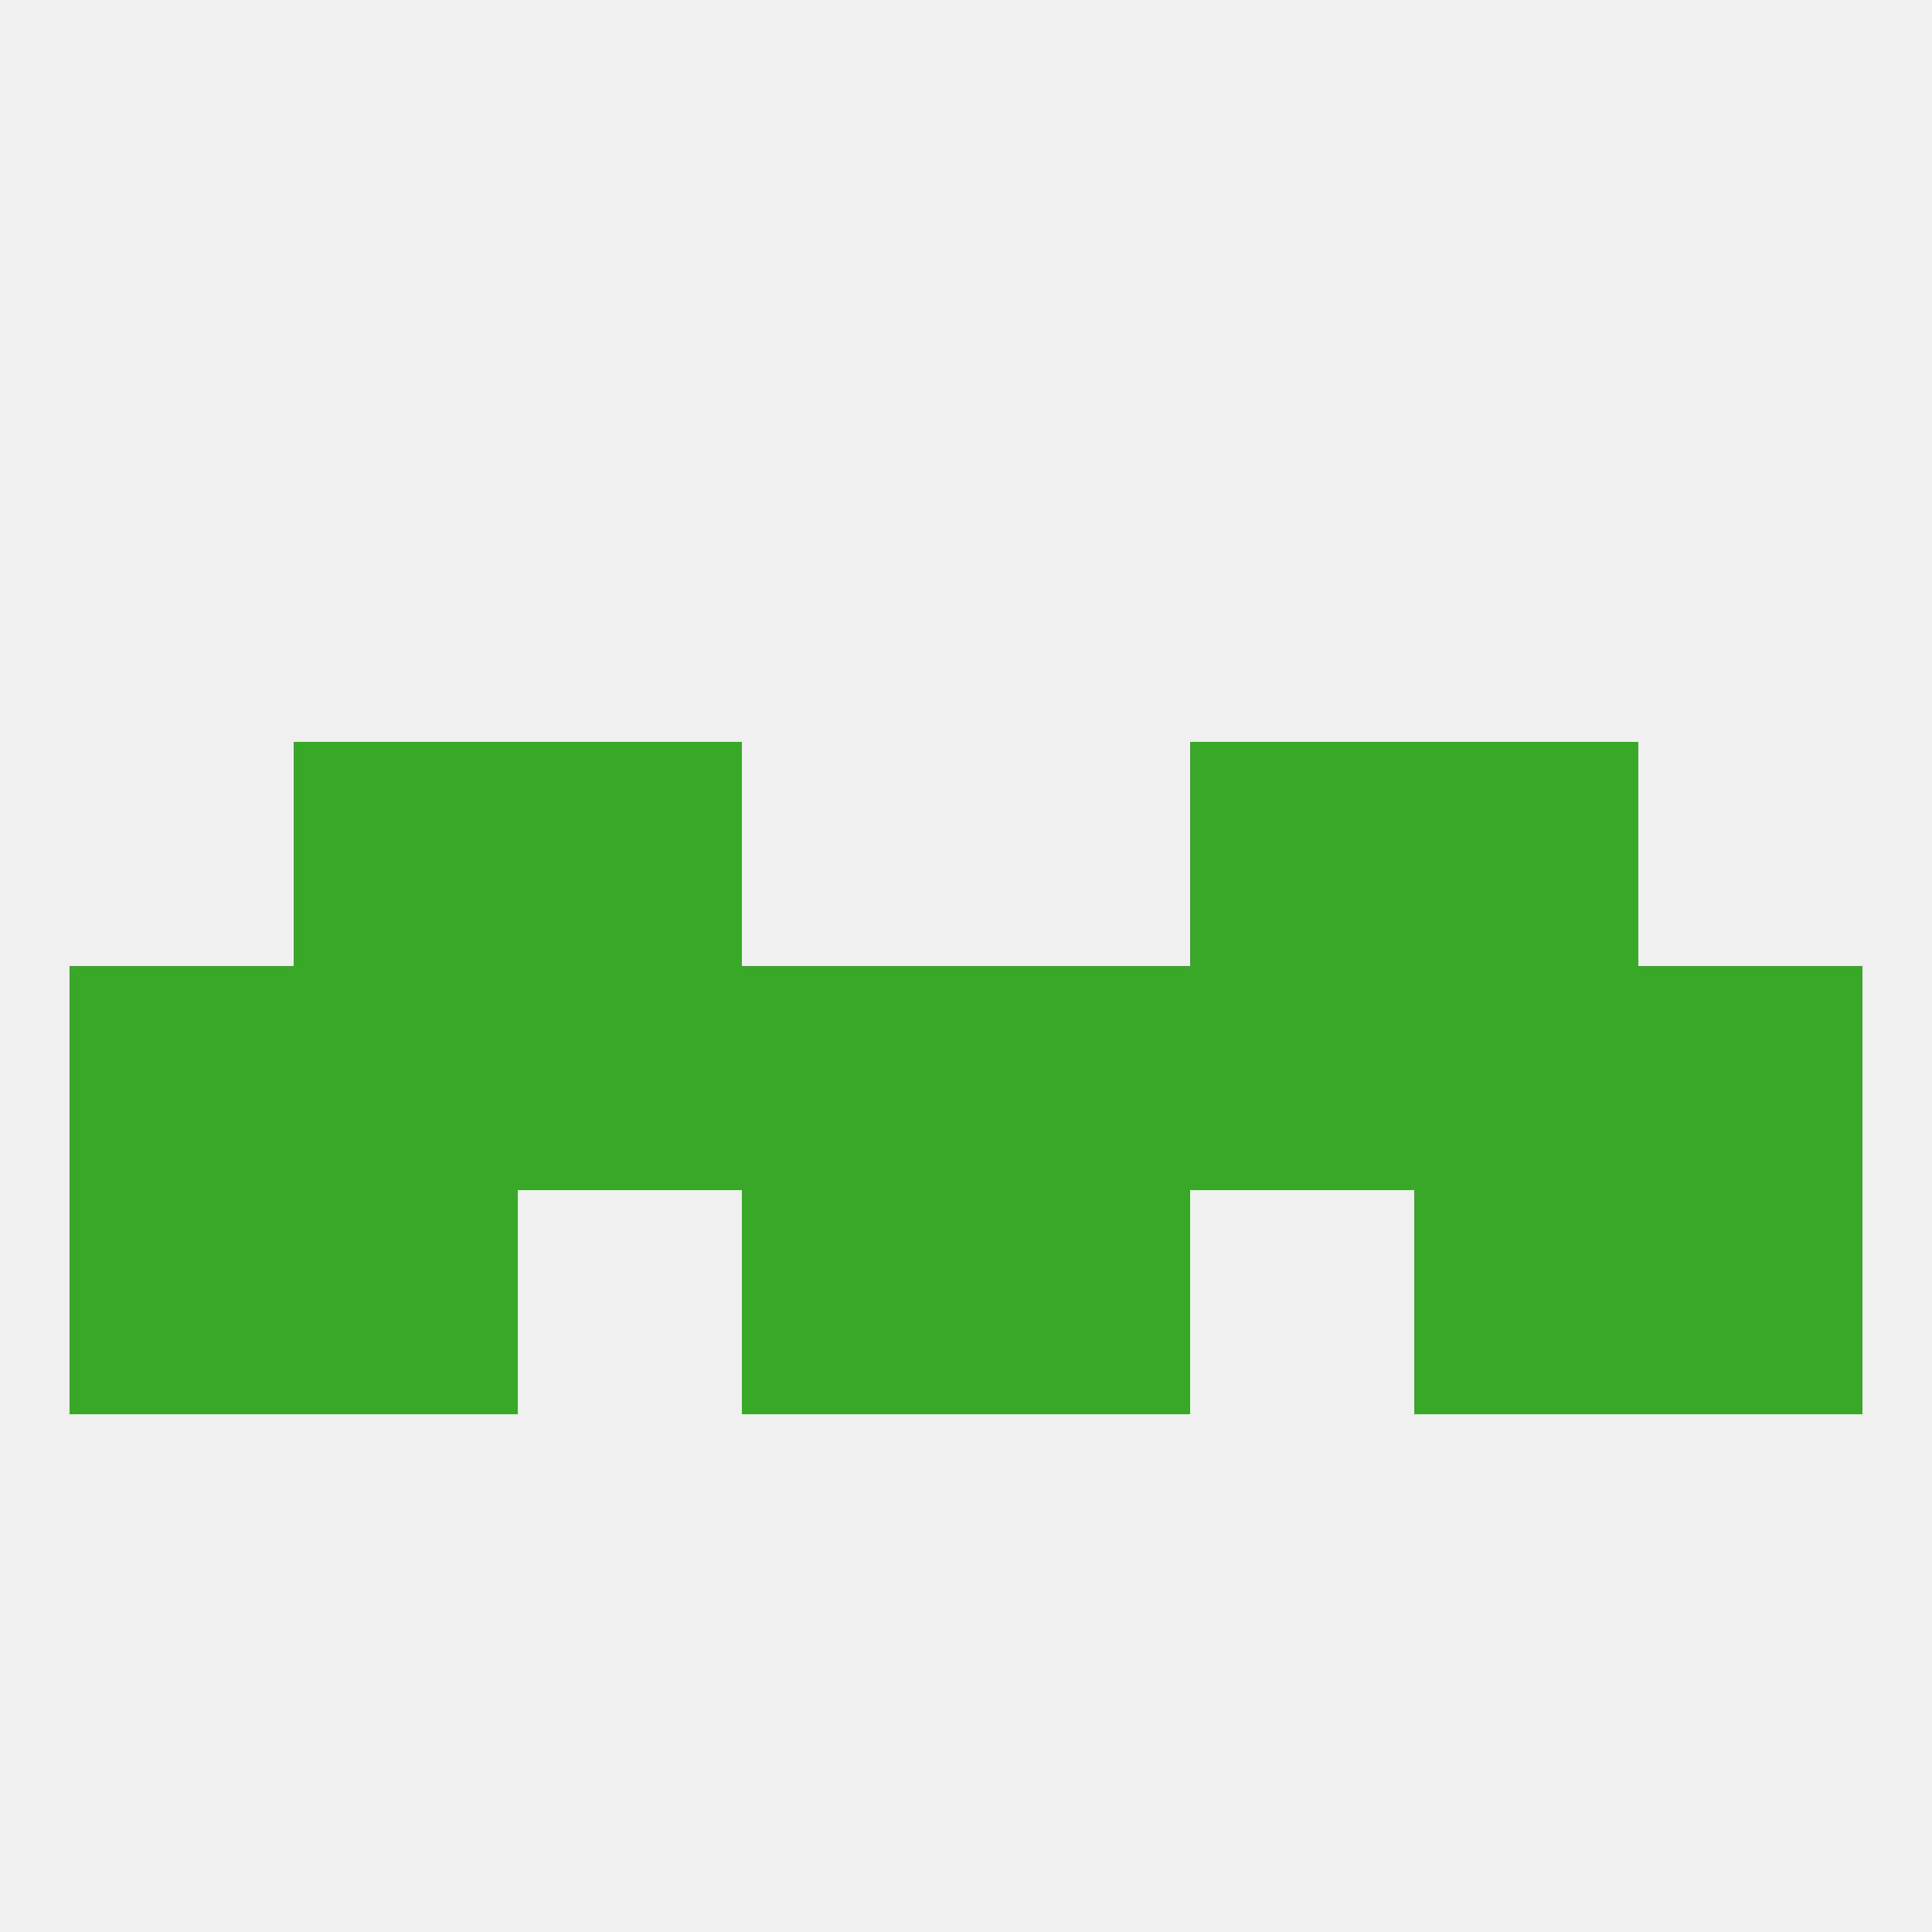 
<!--   <?xml version="1.0"?> -->
<svg version="1.1" baseprofile="full" xmlns="http://www.w3.org/2000/svg" xmlns:xlink="http://www.w3.org/1999/xlink" xmlns:ev="http://www.w3.org/2001/xml-events" width="250" height="250" viewBox="0 0 250 250" >
	<rect width="100%" height="100%" fill="rgba(240,240,240,255)"/>

	<rect x="212" y="125" width="29" height="29" fill="rgba(57,168,40,255)"/>
	<rect x="183" y="125" width="29" height="29" fill="rgba(57,168,40,255)"/>
	<rect x="96" y="125" width="29" height="29" fill="rgba(57,168,40,255)"/>
	<rect x="9" y="125" width="29" height="29" fill="rgba(57,168,40,255)"/>
	<rect x="38" y="125" width="29" height="29" fill="rgba(57,168,40,255)"/>
	<rect x="67" y="125" width="29" height="29" fill="rgba(57,168,40,255)"/>
	<rect x="154" y="125" width="29" height="29" fill="rgba(57,168,40,255)"/>
	<rect x="125" y="125" width="29" height="29" fill="rgba(57,168,40,255)"/>
	<rect x="96" y="154" width="29" height="29" fill="rgba(57,168,40,255)"/>
	<rect x="125" y="154" width="29" height="29" fill="rgba(57,168,40,255)"/>
	<rect x="38" y="154" width="29" height="29" fill="rgba(57,168,40,255)"/>
	<rect x="183" y="154" width="29" height="29" fill="rgba(57,168,40,255)"/>
	<rect x="9" y="154" width="29" height="29" fill="rgba(57,168,40,255)"/>
	<rect x="212" y="154" width="29" height="29" fill="rgba(57,168,40,255)"/>
	<rect x="38" y="96" width="29" height="29" fill="rgba(57,168,40,255)"/>
	<rect x="183" y="96" width="29" height="29" fill="rgba(57,168,40,255)"/>
	<rect x="67" y="96" width="29" height="29" fill="rgba(57,168,40,255)"/>
	<rect x="154" y="96" width="29" height="29" fill="rgba(57,168,40,255)"/>
</svg>